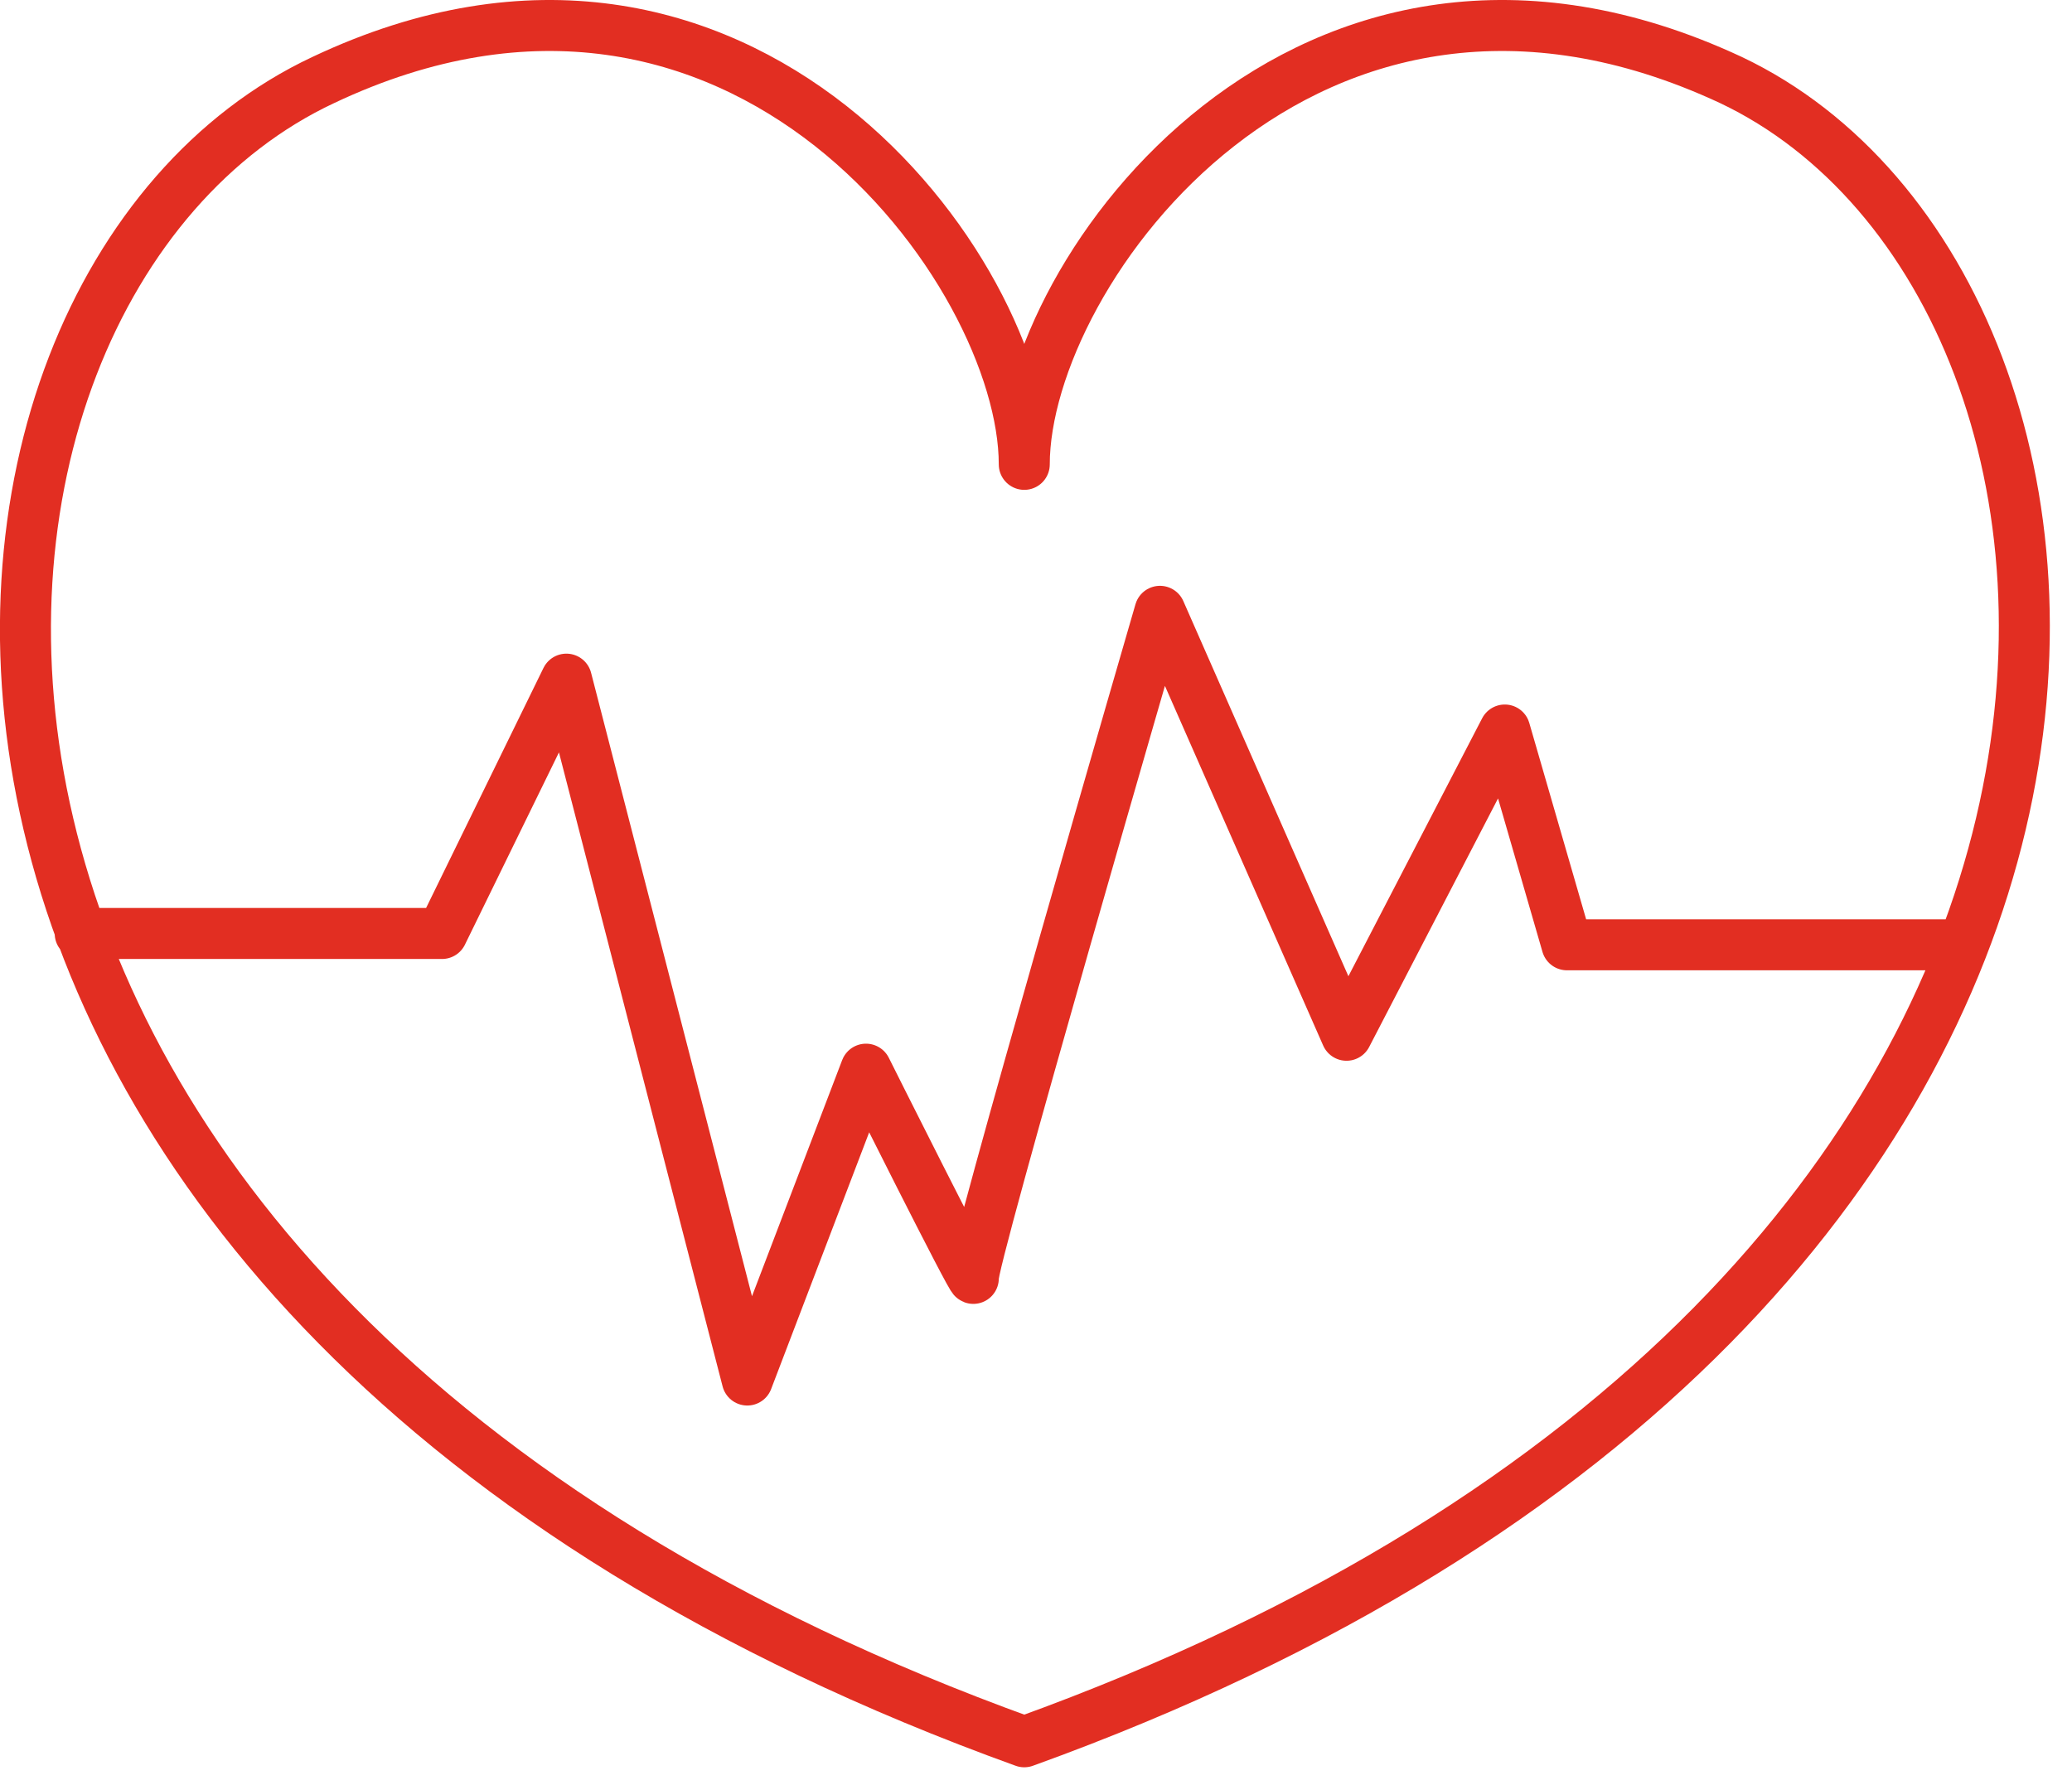 <?xml version="1.0" encoding="UTF-8"?>
<svg xmlns="http://www.w3.org/2000/svg" width="65" height="56" viewBox="0 0 65 56" fill="none">
  <path d="M2.516 29.288H13.866L17.768 21.308L23.443 43.298L27.167 33.545C27.167 33.545 30.536 40.284 30.536 40.106C30.359 39.929 36.389 19.18 36.389 19.18L42.241 32.481L47.206 22.904L49.157 29.643H61.571M32.132 54.648C70.438 40.816 68.133 9.072 54.3 2.51C40.999 -3.697 32.132 8.539 32.132 14.569C32.132 8.539 23.265 -3.697 10.142 2.51C-3.868 9.072 -6.174 40.816 32.132 54.648Z" stroke="#E22E22" stroke-width="1.6" stroke-miterlimit="10" stroke-linecap="round" stroke-linejoin="round"></path>
</svg>
